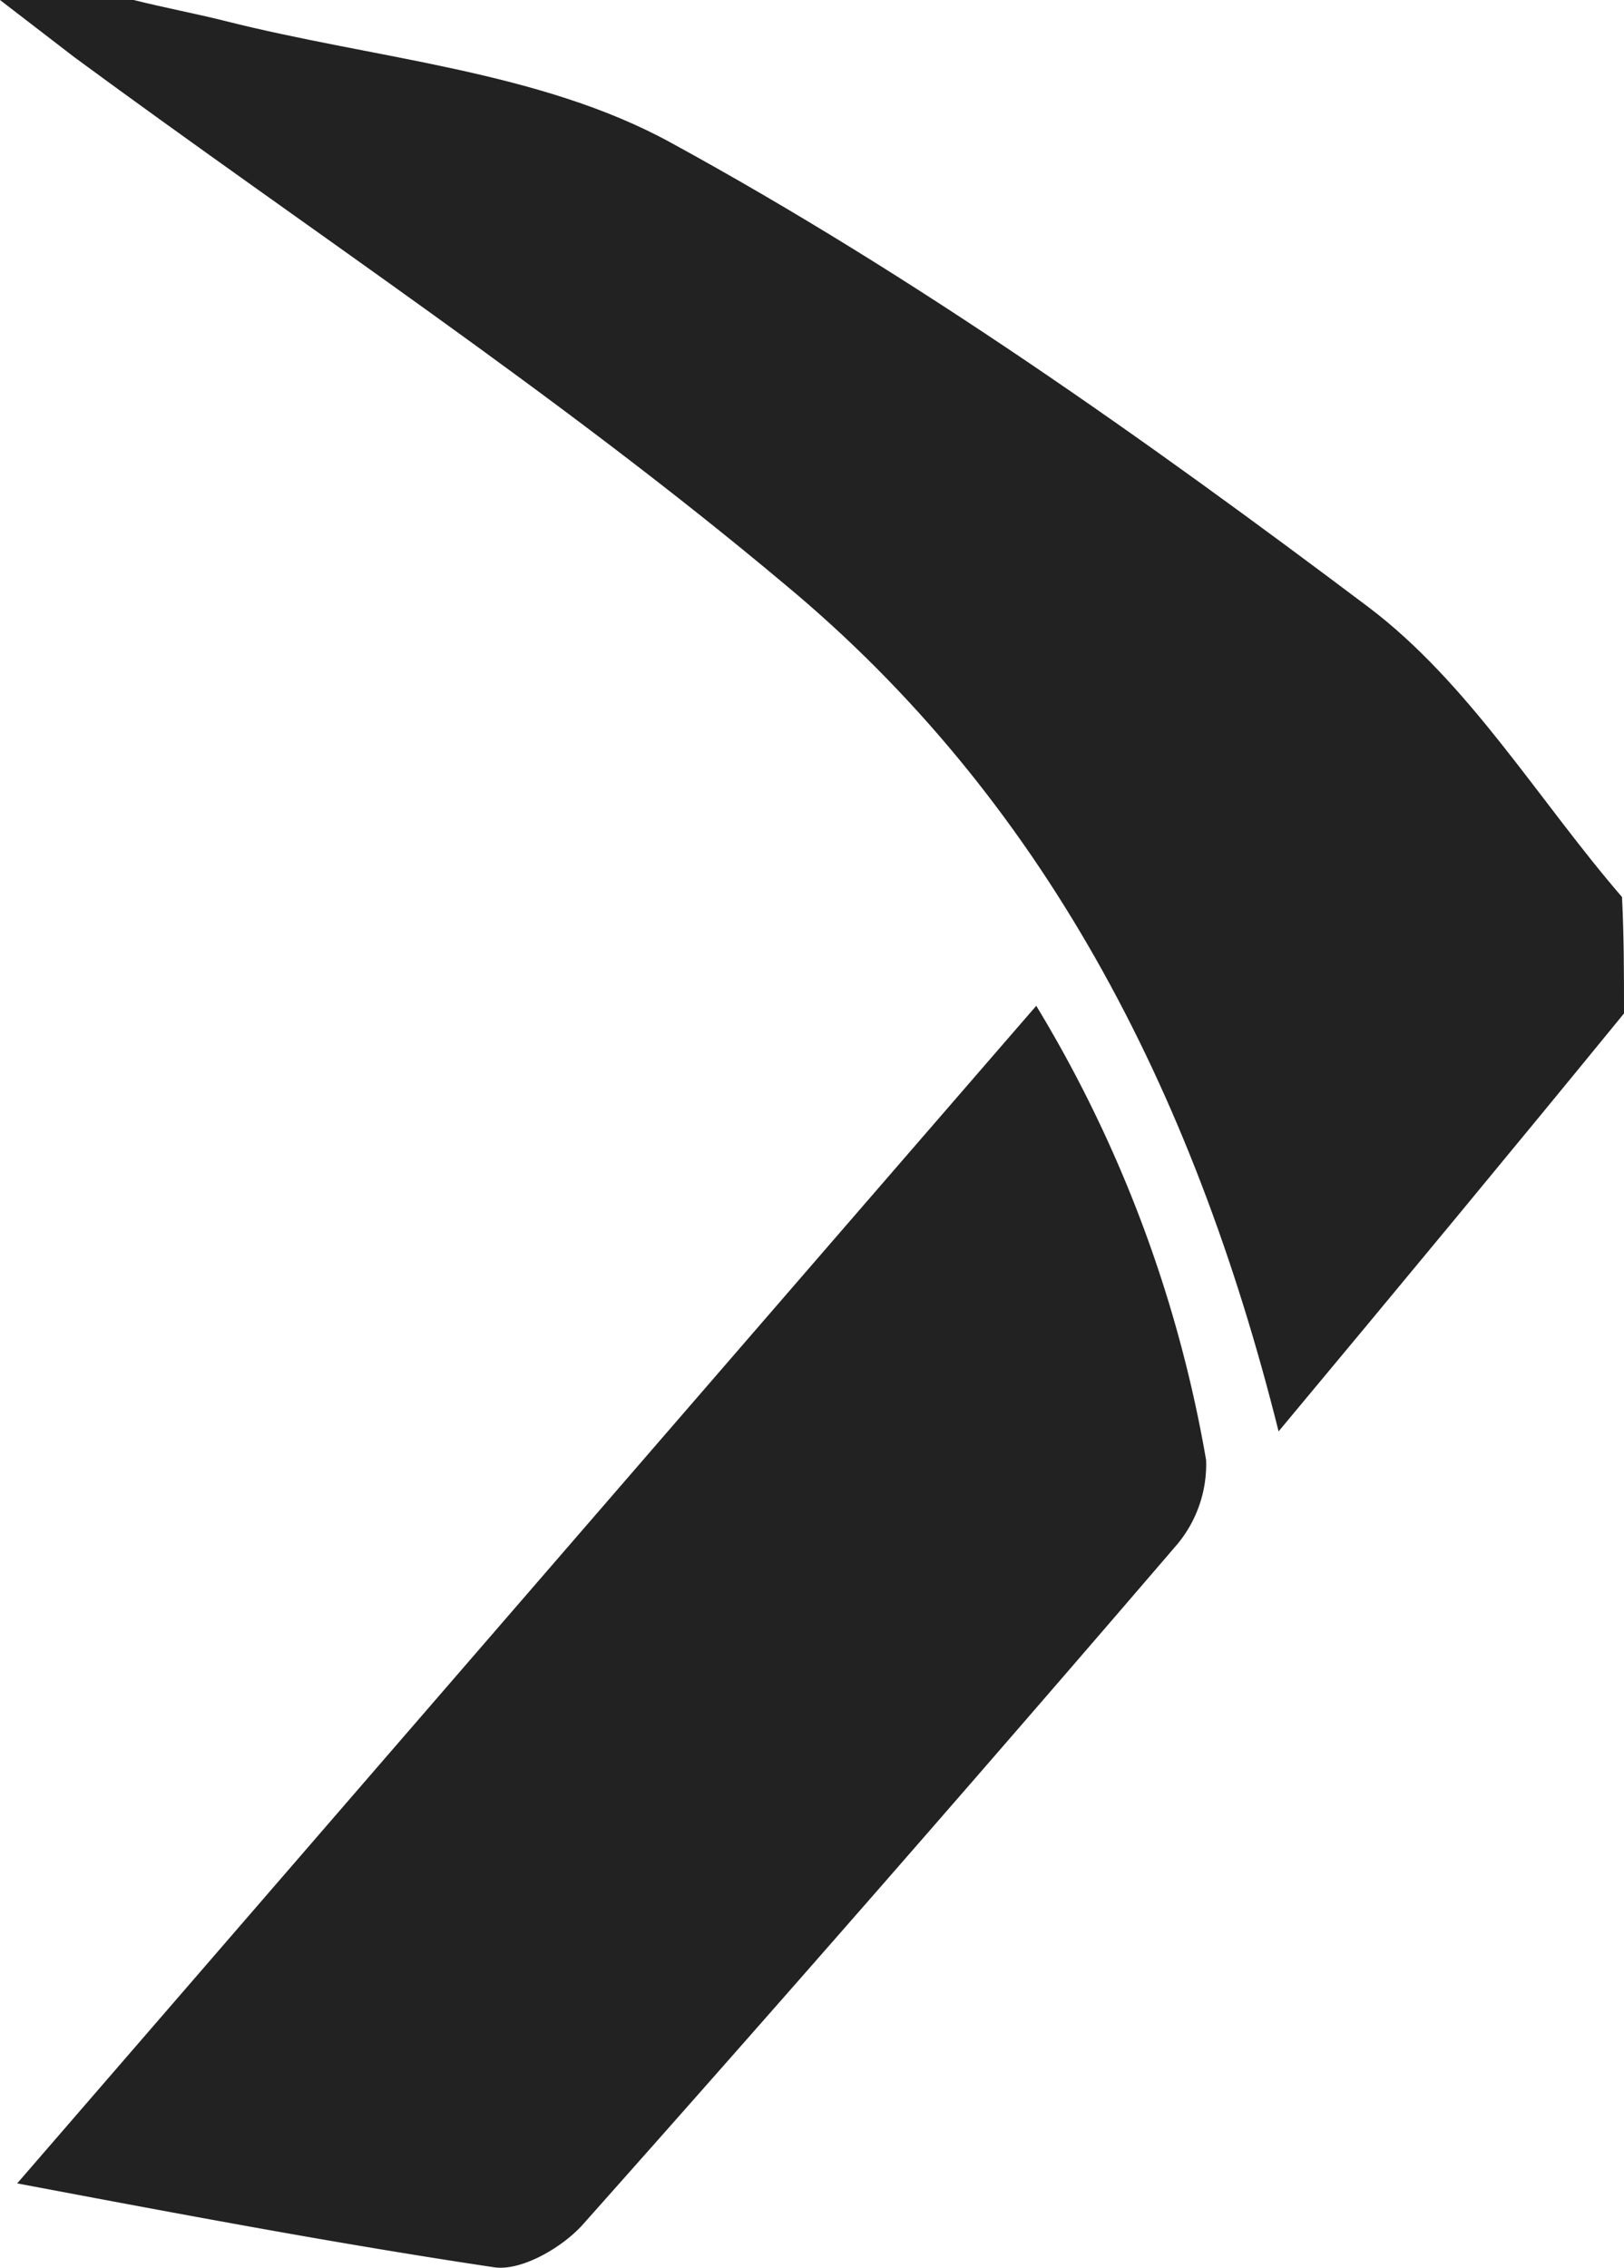 <svg xmlns="http://www.w3.org/2000/svg" viewBox="0 0 89.074 124.371">
  <defs>
    <style>
      .cls-1 {
        fill: #222;
      }
    </style>
  </defs>
  <g id="Gruppe_85" data-name="Gruppe 85" transform="translate(19163.723 -1897)">
    <path id="Pfad_45" data-name="Pfad 45" class="cls-1" d="M503.974,55.48C497.9,62.912,491.833,70.238,485.029,78.4c-4.71-18.841-12.979-34.751-27.11-46.474C445.568,21.567,432.066,12.67,418.982,3.04L414.9-.1h7.327c1.675.419,3.349.733,5.024,1.151,8.269,2.093,17.271,2.721,24.493,6.7,13.4,7.327,25.958,16.224,38.2,25.435,5.547,4.187,9.316,10.572,13.921,15.91C503.974,51.293,503.974,53.387,503.974,55.48Z" transform="translate(-19578.623 1897.1)"/>
    <path id="Pfad_46" data-name="Pfad 46" class="cls-1" d="M415.8,117.182c19.469-22.5,37.577-43.438,55.894-64.582a71.377,71.377,0,0,1,9.316,24.912,6.848,6.848,0,0,1-1.57,4.605q-16.172,18.841-32.657,37.367c-1.151,1.256-3.349,2.512-4.815,2.3C433.594,120.531,425.22,118.961,415.8,117.182Z" transform="translate(-19578.58 1899.561)"/>
  </g>
</svg>
